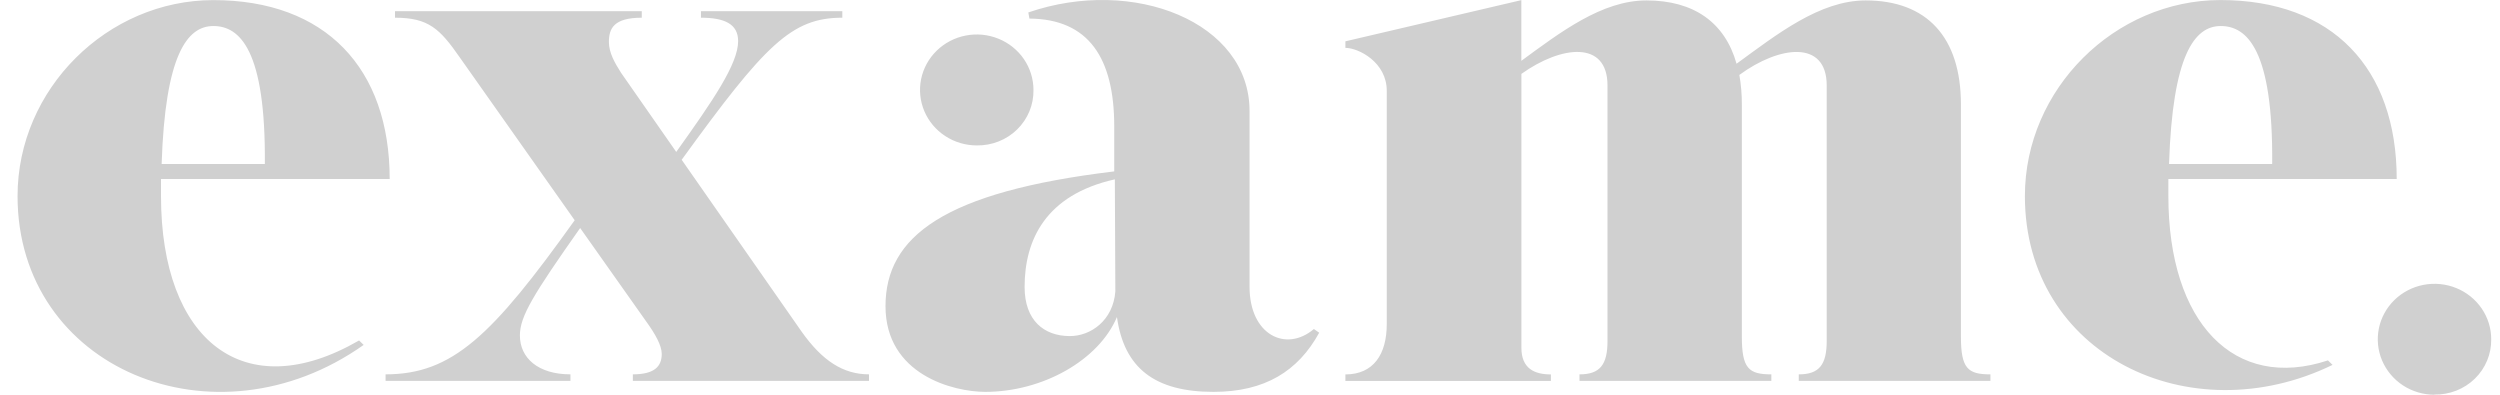 <svg xmlns="http://www.w3.org/2000/svg" width="95" height="15" viewBox="0 0 95 15" fill="none"><path d="M14.652 14.474V14.225C17.192 14.225 18.701 12.759 21.838 8.369L17.471 2.181C16.717 1.098 16.289 0.673 15.01 0.673V0.426H24.387V0.673C23.325 0.673 23.138 1.081 23.138 1.597C23.138 1.999 23.358 2.386 23.601 2.767L25.697 5.773C27.094 3.821 28.049 2.426 28.049 1.563C28.049 0.907 27.526 0.673 26.636 0.673V0.426H32.008V0.673C30.076 0.673 29.075 1.698 25.904 6.072L30.46 12.6C31.248 13.712 32.042 14.225 33.022 14.225V14.474H24.048V14.225C24.857 14.225 25.146 13.934 25.146 13.449C25.146 13.128 24.898 12.689 24.558 12.219L22.046 8.665C20.254 11.21 19.756 12.023 19.756 12.747C19.756 13.61 20.455 14.225 21.677 14.225V14.474H14.652ZM82.424 6.231C82.557 2.096 83.388 0.989 84.387 0.989C85.386 0.989 86.382 1.891 86.343 6.231H82.424ZM76.946 7.451C76.946 13.471 83.213 16.503 88.637 13.866L88.462 13.695C84.909 14.87 82.398 12.279 82.398 7.447C82.398 7.225 82.398 7.01 82.398 6.802H91.075C91.075 2.586 88.63 0.002 84.375 0.002C80.365 0.005 76.946 3.377 76.946 7.451ZM51.125 1.814V1.57L57.811 0.005V2.311C59.296 1.223 60.875 0.016 62.564 0.016C64.36 0.016 65.547 0.849 65.989 2.422C67.518 1.309 69.147 0.016 70.896 0.016C73.212 0.016 74.518 1.404 74.515 3.976V12.788C74.515 14.001 74.773 14.226 75.636 14.226V14.474H68.353V14.226C69.128 14.226 69.415 13.861 69.415 12.957V3.247C69.415 1.505 67.615 1.732 66.096 2.847C66.161 3.22 66.192 3.598 66.19 3.976V12.788C66.19 14.001 66.449 14.226 67.311 14.226V14.474H60.021V14.226C60.798 14.226 61.085 13.861 61.085 12.957V3.247C61.085 1.525 59.329 1.725 57.813 2.808V13.212C57.813 14.002 58.302 14.228 58.934 14.228V14.476H51.125V14.228C52.187 14.228 52.697 13.47 52.697 12.313V3.461C52.704 2.366 51.623 1.819 51.125 1.819V1.814ZM38.935 10.901C38.935 9.121 39.733 7.403 42.364 6.815L42.383 11.073C42.302 12.171 41.448 12.781 40.636 12.771C39.681 12.764 38.935 12.187 38.935 10.906V10.901ZM33.649 11.632C33.649 14.243 36.234 14.891 37.441 14.891C39.612 14.891 41.749 13.695 42.444 12.047C42.715 13.992 43.887 14.891 46.112 14.891C48.065 14.891 49.329 14.103 50.129 12.643L49.928 12.503C48.867 13.401 47.483 12.727 47.483 10.901V4.219C47.483 0.842 43.08 -0.905 39.076 0.473L39.118 0.706C41.368 0.723 42.341 2.204 42.341 4.805V6.513C35.862 7.292 33.649 8.989 33.649 11.637V11.632ZM6.142 6.231C6.277 2.096 7.107 0.989 8.108 0.989C9.108 0.989 10.101 1.891 10.064 6.231H6.142ZM0.667 7.451C0.667 14.004 8.151 17.116 13.819 13.107L13.645 12.937C9.278 15.465 6.118 12.947 6.118 7.449C6.118 7.227 6.118 7.012 6.118 6.803H14.808C14.808 2.588 12.363 0.004 8.108 0.004C4.085 0.005 0.667 3.377 0.667 7.451ZM37.117 5.526C37.401 5.53 37.684 5.479 37.947 5.375C38.211 5.271 38.451 5.116 38.652 4.919C38.853 4.722 39.011 4.488 39.118 4.23C39.224 3.972 39.277 3.696 39.272 3.418C39.272 3.001 39.145 2.594 38.909 2.247C38.672 1.9 38.335 1.63 37.941 1.471C37.547 1.311 37.114 1.269 36.696 1.351C36.278 1.432 35.894 1.633 35.592 1.928C35.291 2.222 35.086 2.598 35.002 3.007C34.919 3.416 34.962 3.839 35.125 4.225C35.288 4.61 35.565 4.939 35.919 5.17C36.273 5.402 36.69 5.526 37.117 5.526ZM92.509 14.993C92.793 14.998 93.075 14.948 93.339 14.844C93.602 14.741 93.842 14.587 94.043 14.391C94.244 14.195 94.403 13.961 94.51 13.704C94.617 13.447 94.67 13.172 94.666 12.894C94.667 12.477 94.541 12.069 94.304 11.723C94.067 11.376 93.731 11.105 93.337 10.946C92.943 10.786 92.51 10.744 92.092 10.825C91.673 10.906 91.289 11.107 90.987 11.401C90.686 11.696 90.48 12.072 90.397 12.48C90.314 12.889 90.356 13.313 90.519 13.698C90.683 14.084 90.959 14.413 91.313 14.645C91.668 14.876 92.085 15 92.511 15L92.509 14.993Z" fill="#D0D0D0"/></svg>